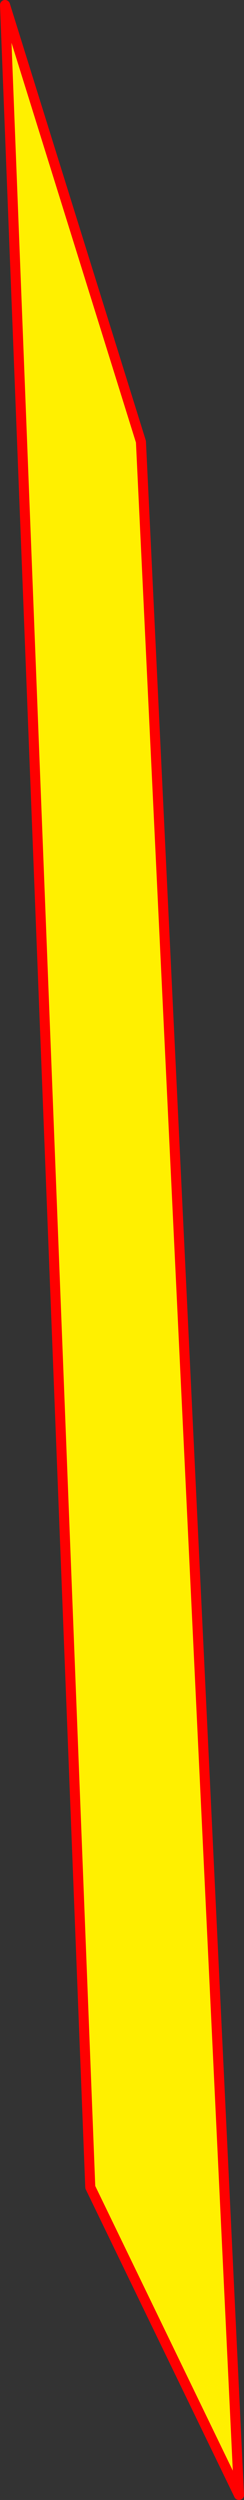 <?xml version="1.0" encoding="UTF-8" standalone="no"?>
<svg xmlns:xlink="http://www.w3.org/1999/xlink" height="498.35px" width="48.65px" xmlns="http://www.w3.org/2000/svg">
  <rect width="100%" height="100%" fill="#333333" stroke="none"/>
  <g transform="matrix(1.0, 0.0, 0.0, 1.0, -366.6, 185.3)">
    <path d="M394.7 -97.25 L414.25 312.05 384.6 250.7 367.6 -184.3 394.7 -97.25" fill="#fff000" fill-rule="evenodd" stroke="none"/>
    <path d="M394.7 -97.25 L414.25 312.05 384.6 250.7 367.6 -184.3 394.7 -97.25 Z" fill="none" stroke="#ff0000" stroke-linecap="round" stroke-linejoin="round" stroke-width="2.0"/>
  </g>
</svg>
